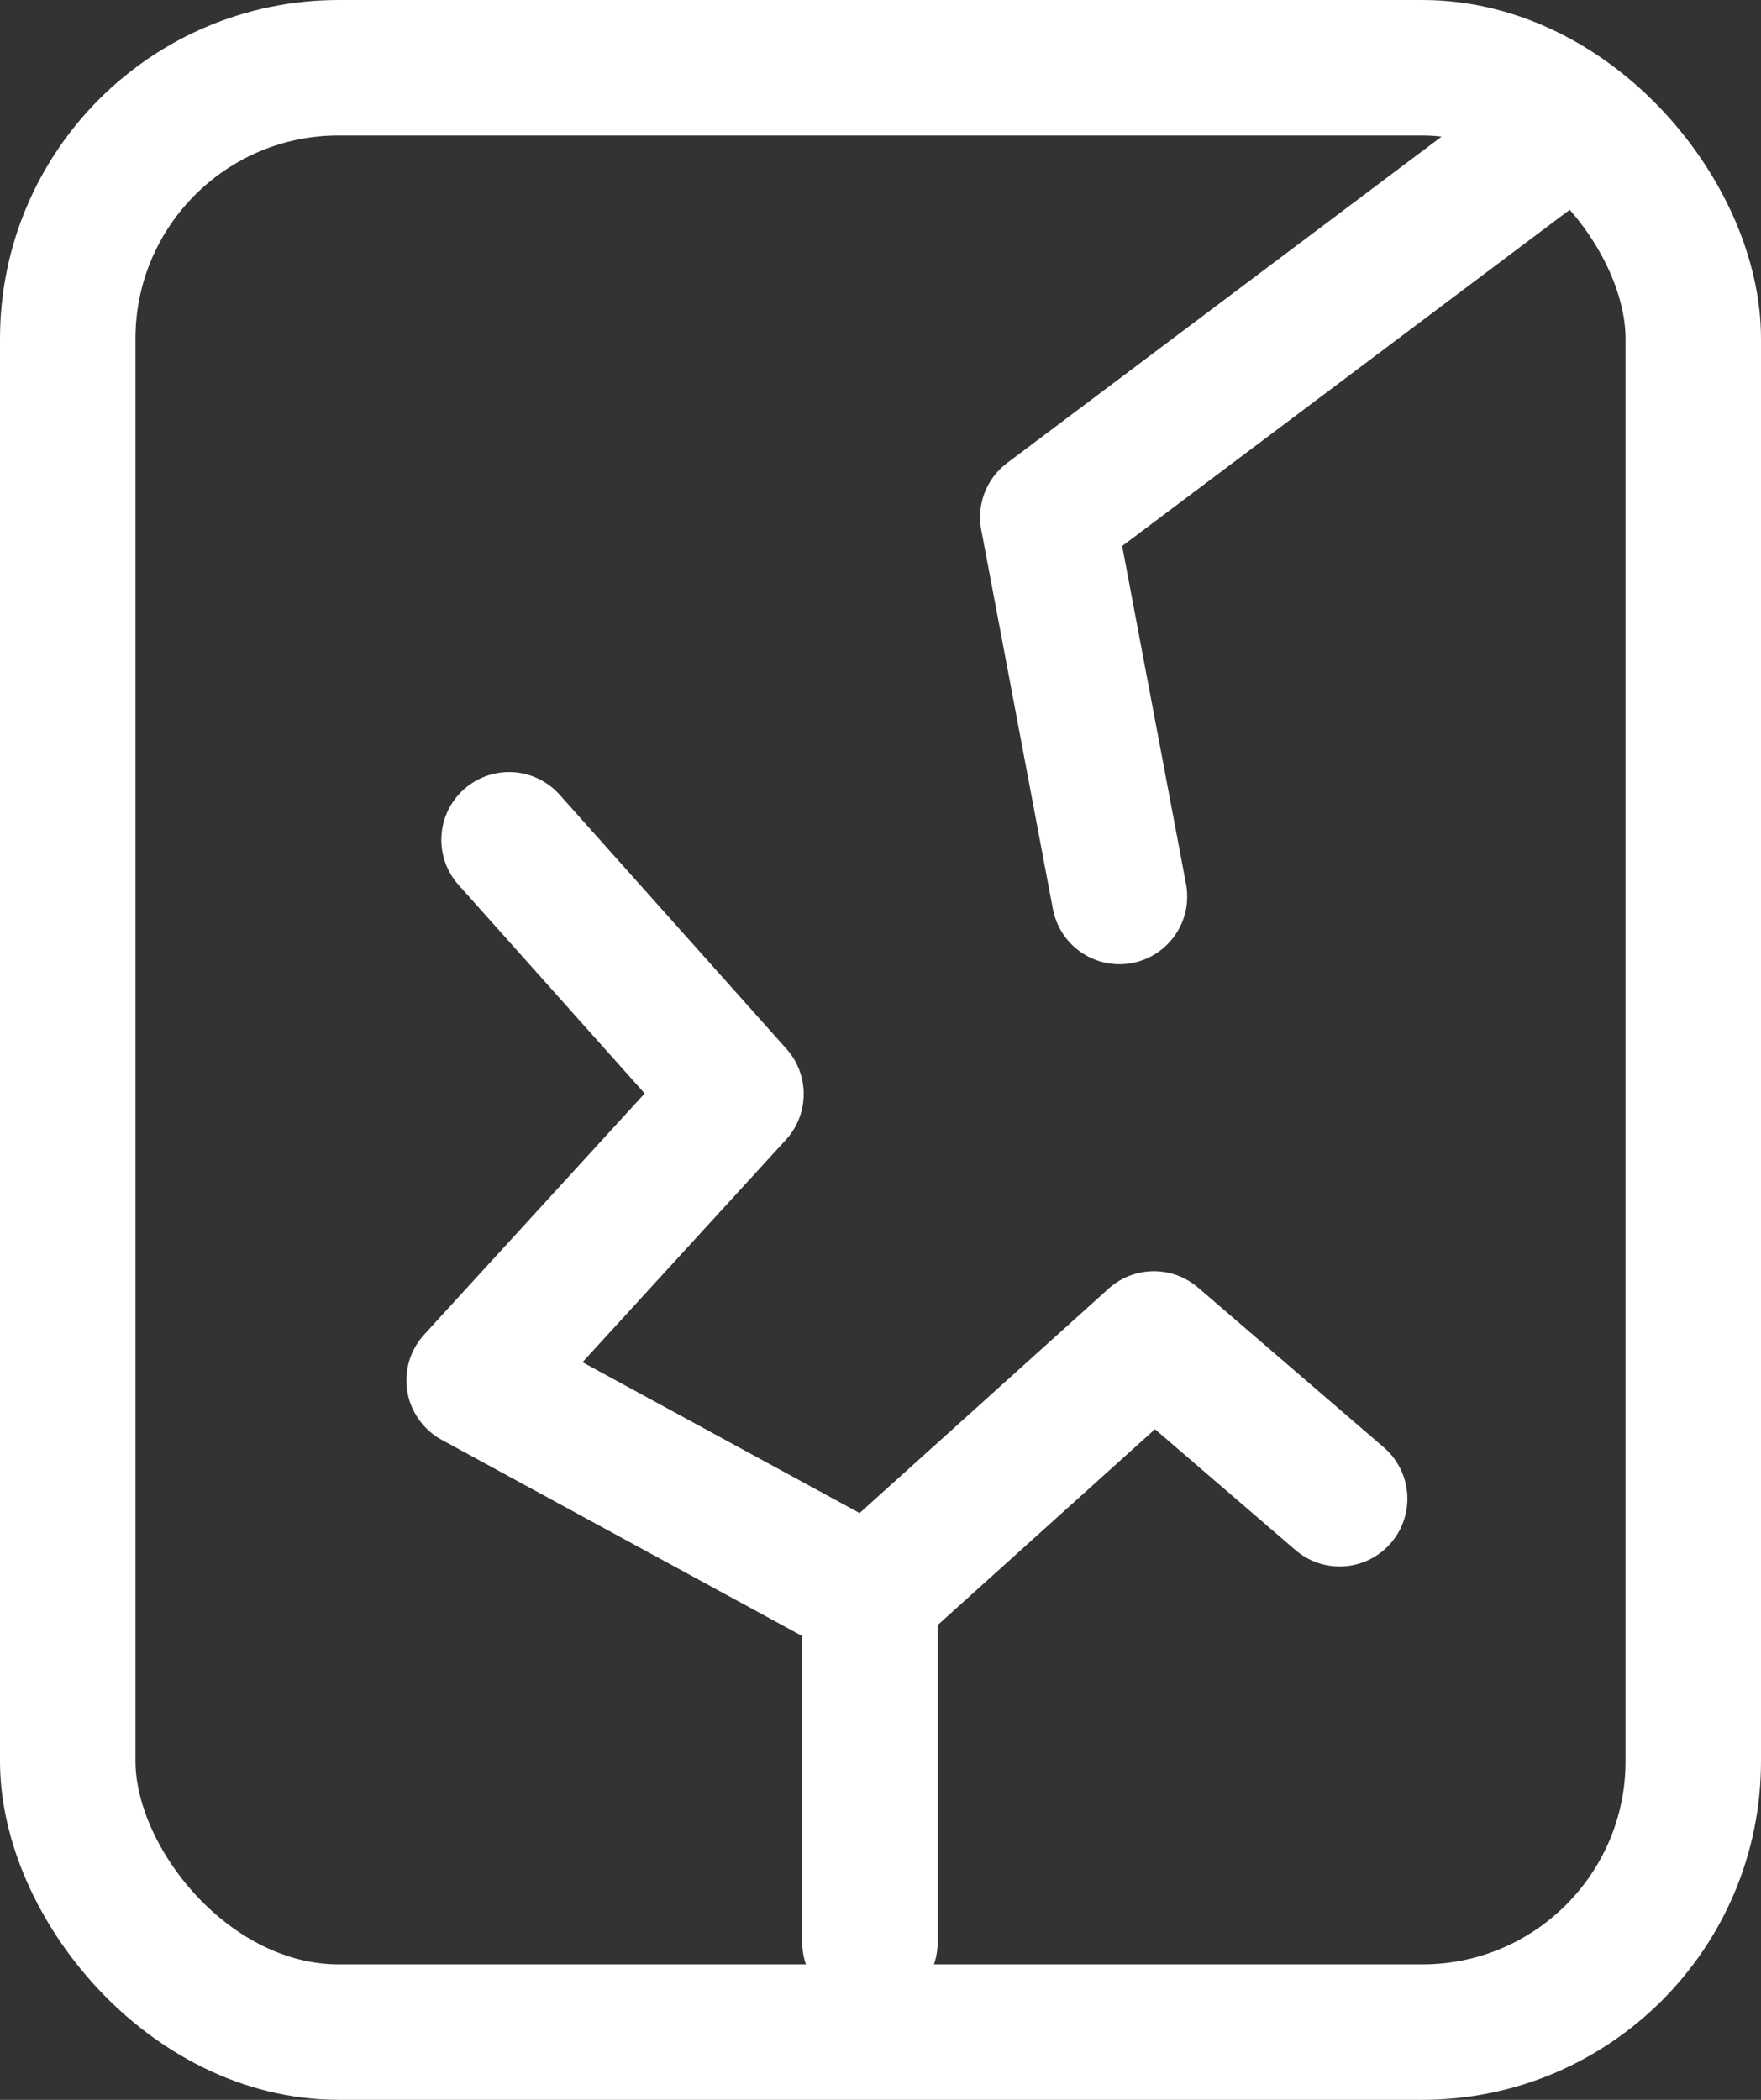 <svg xmlns="http://www.w3.org/2000/svg" width="26" height="31" viewBox="0 0 26 31">
  <rect x="0" y="0" width="26" height="31" fill="#333333" stroke="none"/>
  <g id="Group_2542" data-name="Group 2542" transform="translate(-1313 -2665)">
    <g id="Rectangle_163" data-name="Rectangle 163" transform="translate(1313 2665)" fill="none" stroke="#fff" stroke-width="2">
      <rect width="26" height="31" rx="5" stroke="none"/>
      <rect x="1" y="1" width="24" height="29" rx="4" fill="none"/>
    </g>
    <g id="Group_2130" data-name="Group 2130" transform="translate(3.739 6.399)">
      <path id="Path_50059" data-name="Path 50059" d="M2489.033,1408.281v-5.115l-5.844-3.181,3.866-4.227-3.35-3.753" transform="translate(-1166.928 1278.994)" fill="none" stroke="#fff" stroke-linecap="round" stroke-linejoin="round" stroke-width="2"/>
      <path id="Path_50060" data-name="Path 50060" d="M2501.5,1416.813l4.193-3.779,2.742,2.359" transform="translate(-1179.395 1265.334)" fill="none" stroke="#fff" stroke-linecap="round" stroke-linejoin="round" stroke-width="2"/>
    </g>
    <path id="Path_50061" data-name="Path 50061" d="M-450.951,2669.988l-7.517,5.647,1.058,5.6" transform="translate(1786.938 -3)" fill="none" stroke="#fff" stroke-linecap="round" stroke-linejoin="round" stroke-width="2"/>
  </g>
</svg>
